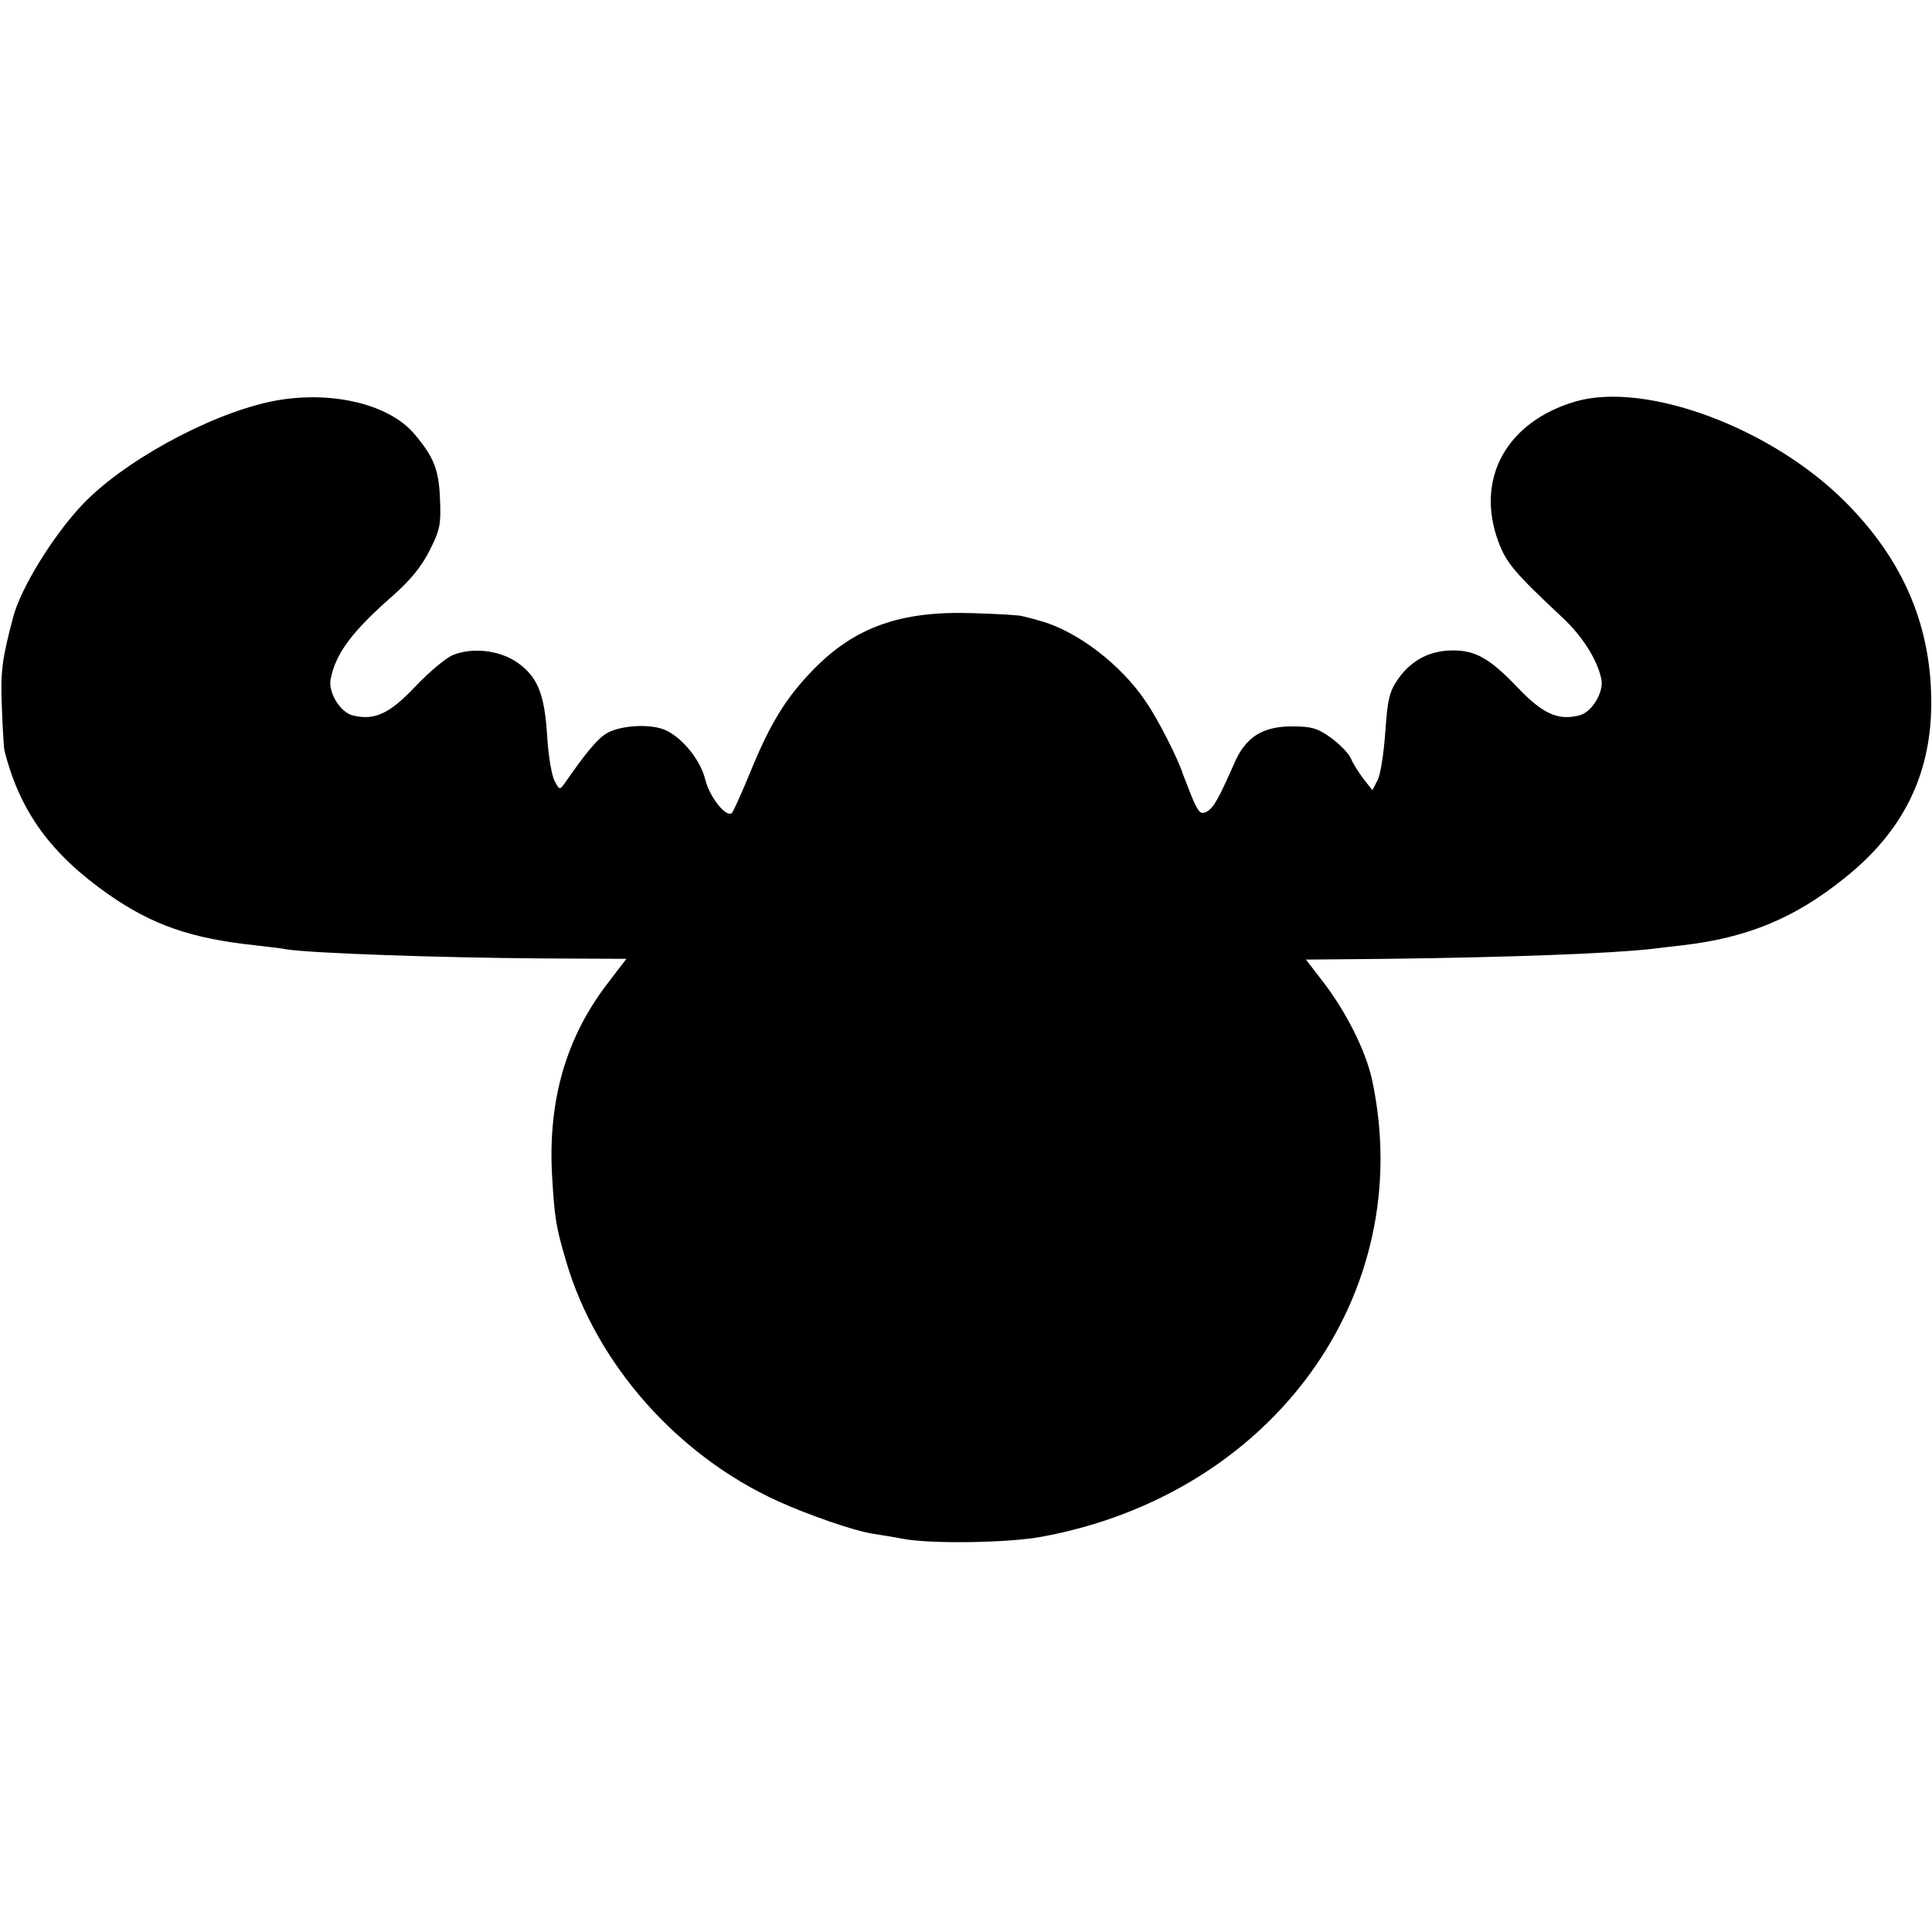 <?xml version="1.0" standalone="no"?>
<!DOCTYPE svg PUBLIC "-//W3C//DTD SVG 20010904//EN"
 "http://www.w3.org/TR/2001/REC-SVG-20010904/DTD/svg10.dtd">
<svg version="1.0" xmlns="http://www.w3.org/2000/svg"
 width="512pt" height="512pt" viewBox="0 0 512 512"
 preserveAspectRatio="xMidYMid meet">
<g transform="translate(0,512) scale(0.1,-0.1)"
fill="#000000" stroke="none">
<path d="M714 4055 c-166 -36 -394 -162 -500 -277 -76 -82 -159 -217 -179
-293 -30 -113 -34 -145 -30 -240 2 -55 5 -107 7 -115 41 -161 123 -274 278
-382 114 -79 216 -115 385 -133 33 -4 71 -8 85 -11 66 -10 395 -22 682 -24
l218 -1 -49 -64 c-111 -144 -159 -311 -148 -510 7 -116 10 -135 38 -230 80
-270 294 -512 560 -633 79 -36 200 -78 249 -86 19 -3 57 -9 83 -14 72 -14 277
-11 365 5 615 112 1000 644 878 1212 -17 77 -69 181 -132 262 l-43 56 217 2
c324 4 588 14 697 26 22 3 60 7 85 10 170 20 295 71 427 177 154 122 229 271
231 458 2 207 -72 384 -228 540 -195 196 -528 320 -715 266 -183 -54 -266
-205 -204 -372 21 -56 43 -82 169 -200 54 -50 94 -114 104 -165 6 -35 -26 -87
-59 -95 -57 -14 -97 4 -166 77 -75 78 -113 98 -180 95 -56 -3 -102 -29 -135
-77 -22 -32 -27 -53 -33 -141 -4 -56 -13 -114 -21 -127 l-13 -25 -23 29 c-13
17 -28 41 -34 55 -6 14 -30 38 -53 55 -35 25 -51 30 -103 30 -79 0 -124 -29
-154 -100 -41 -93 -54 -116 -72 -126 -16 -8 -21 -3 -37 33 -10 24 -21 54 -26
66 -12 39 -65 144 -98 192 -66 99 -184 189 -282 215 -16 5 -37 10 -45 12 -8 3
-67 6 -130 8 -193 7 -315 -37 -425 -150 -72 -74 -114 -142 -167 -272 -22 -54
-44 -102 -48 -107 -14 -15 -59 40 -71 88 -12 50 -58 108 -103 130 -40 20 -130
14 -164 -11 -24 -17 -55 -56 -105 -128 -14 -19 -14 -19 -27 5 -8 14 -17 68
-20 120 -7 113 -26 157 -80 195 -47 32 -118 40 -170 19 -19 -8 -64 -46 -100
-84 -68 -72 -108 -90 -165 -76 -33 8 -65 60 -59 95 13 69 57 128 167 224 46
41 75 77 96 119 27 54 30 68 27 137 -3 75 -16 110 -68 171 -69 82 -231 118
-384 85z"/>
</g>
</svg>
